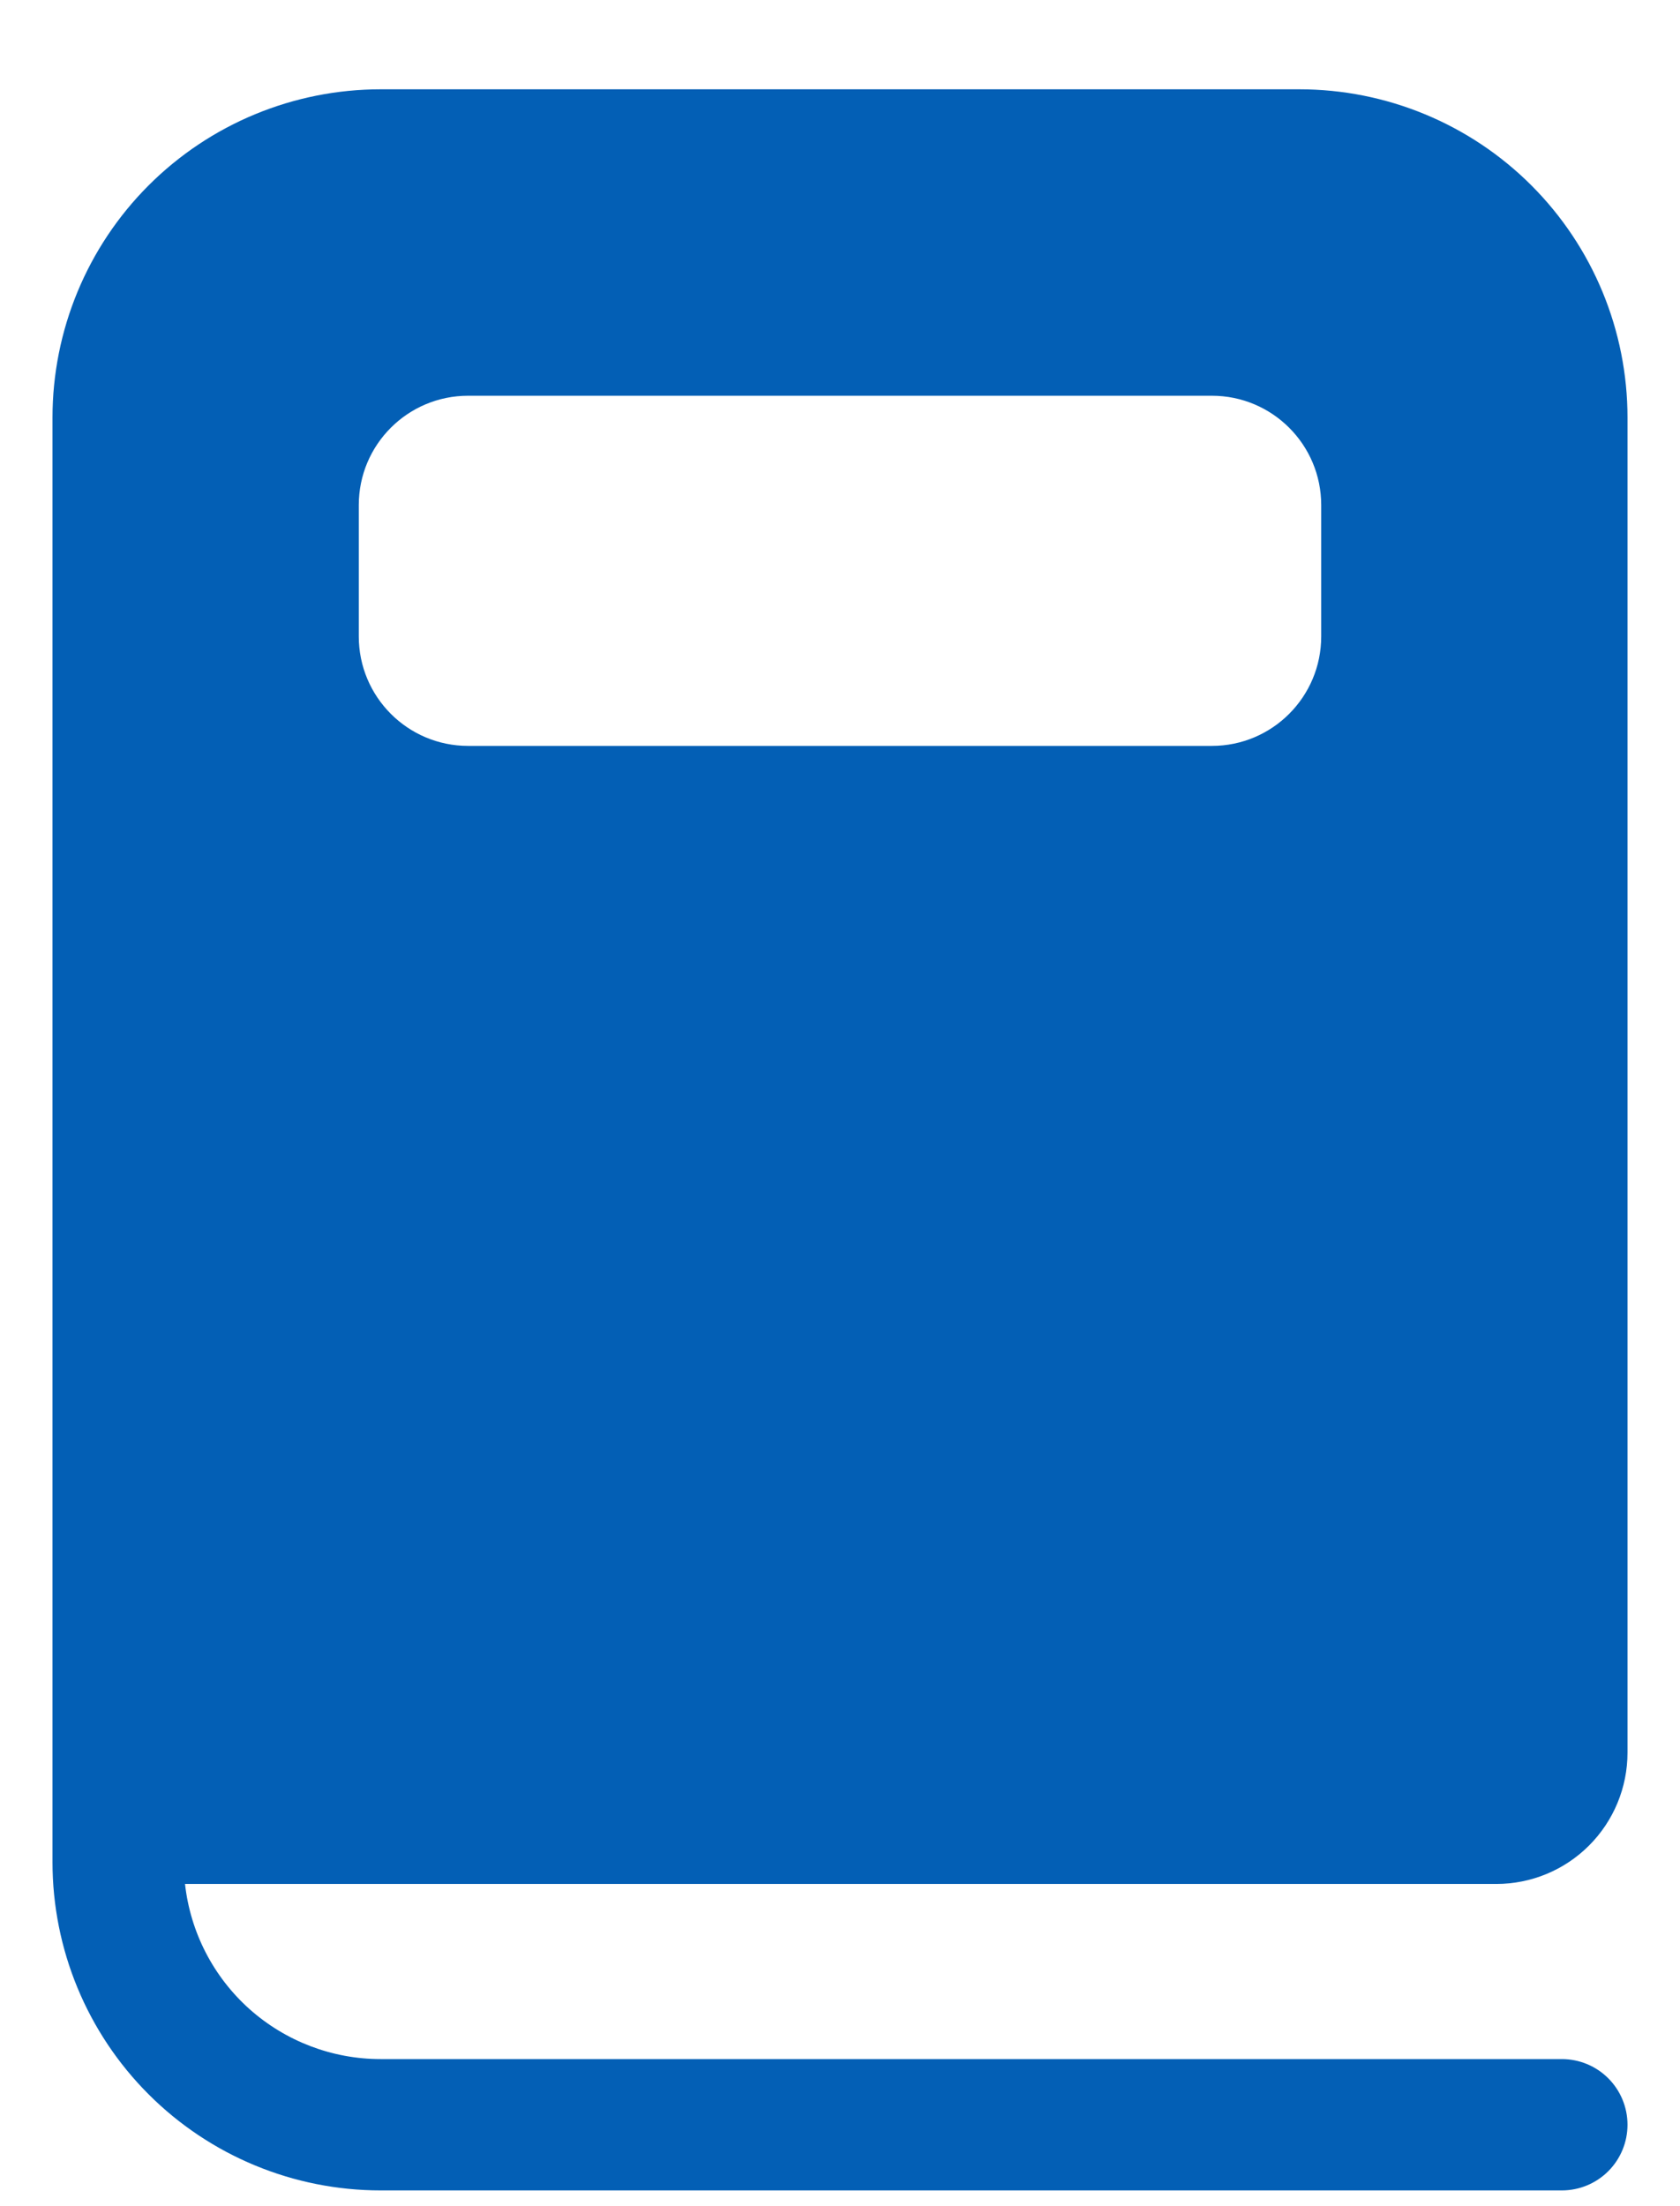 <svg width="16" height="21" viewBox="0 0 16 21" fill="none" xmlns="http://www.w3.org/2000/svg">
<path d="M3.625 0.85C2.796 0.85 2.001 1.179 1.415 1.765C0.829 2.351 0.5 3.146 0.5 3.975V17.725C0.5 18.554 0.829 19.349 1.415 19.935C2.001 20.521 2.796 20.85 3.625 20.85H14.875C15.041 20.85 15.2 20.784 15.317 20.667C15.434 20.55 15.5 20.391 15.5 20.225C15.5 20.059 15.434 19.9 15.317 19.783C15.2 19.666 15.041 19.6 14.875 19.6H3.625C3.164 19.6 2.719 19.43 2.375 19.123C2.031 18.815 1.813 18.392 1.762 17.933H14.25C14.582 17.933 14.899 17.802 15.134 17.567C15.368 17.333 15.5 17.015 15.5 16.683V3.975C15.5 3.146 15.171 2.351 14.585 1.765C13.999 1.179 13.204 0.85 12.375 0.85H3.625ZM3.417 4.808C3.417 4.233 3.883 3.767 4.458 3.767H11.542C12.117 3.767 12.583 4.233 12.583 4.808V6.058C12.583 6.633 12.117 7.1 11.542 7.1H4.458C3.883 7.1 3.417 6.633 3.417 6.058V4.808Z" fill="#035FB5"/>
</svg>
